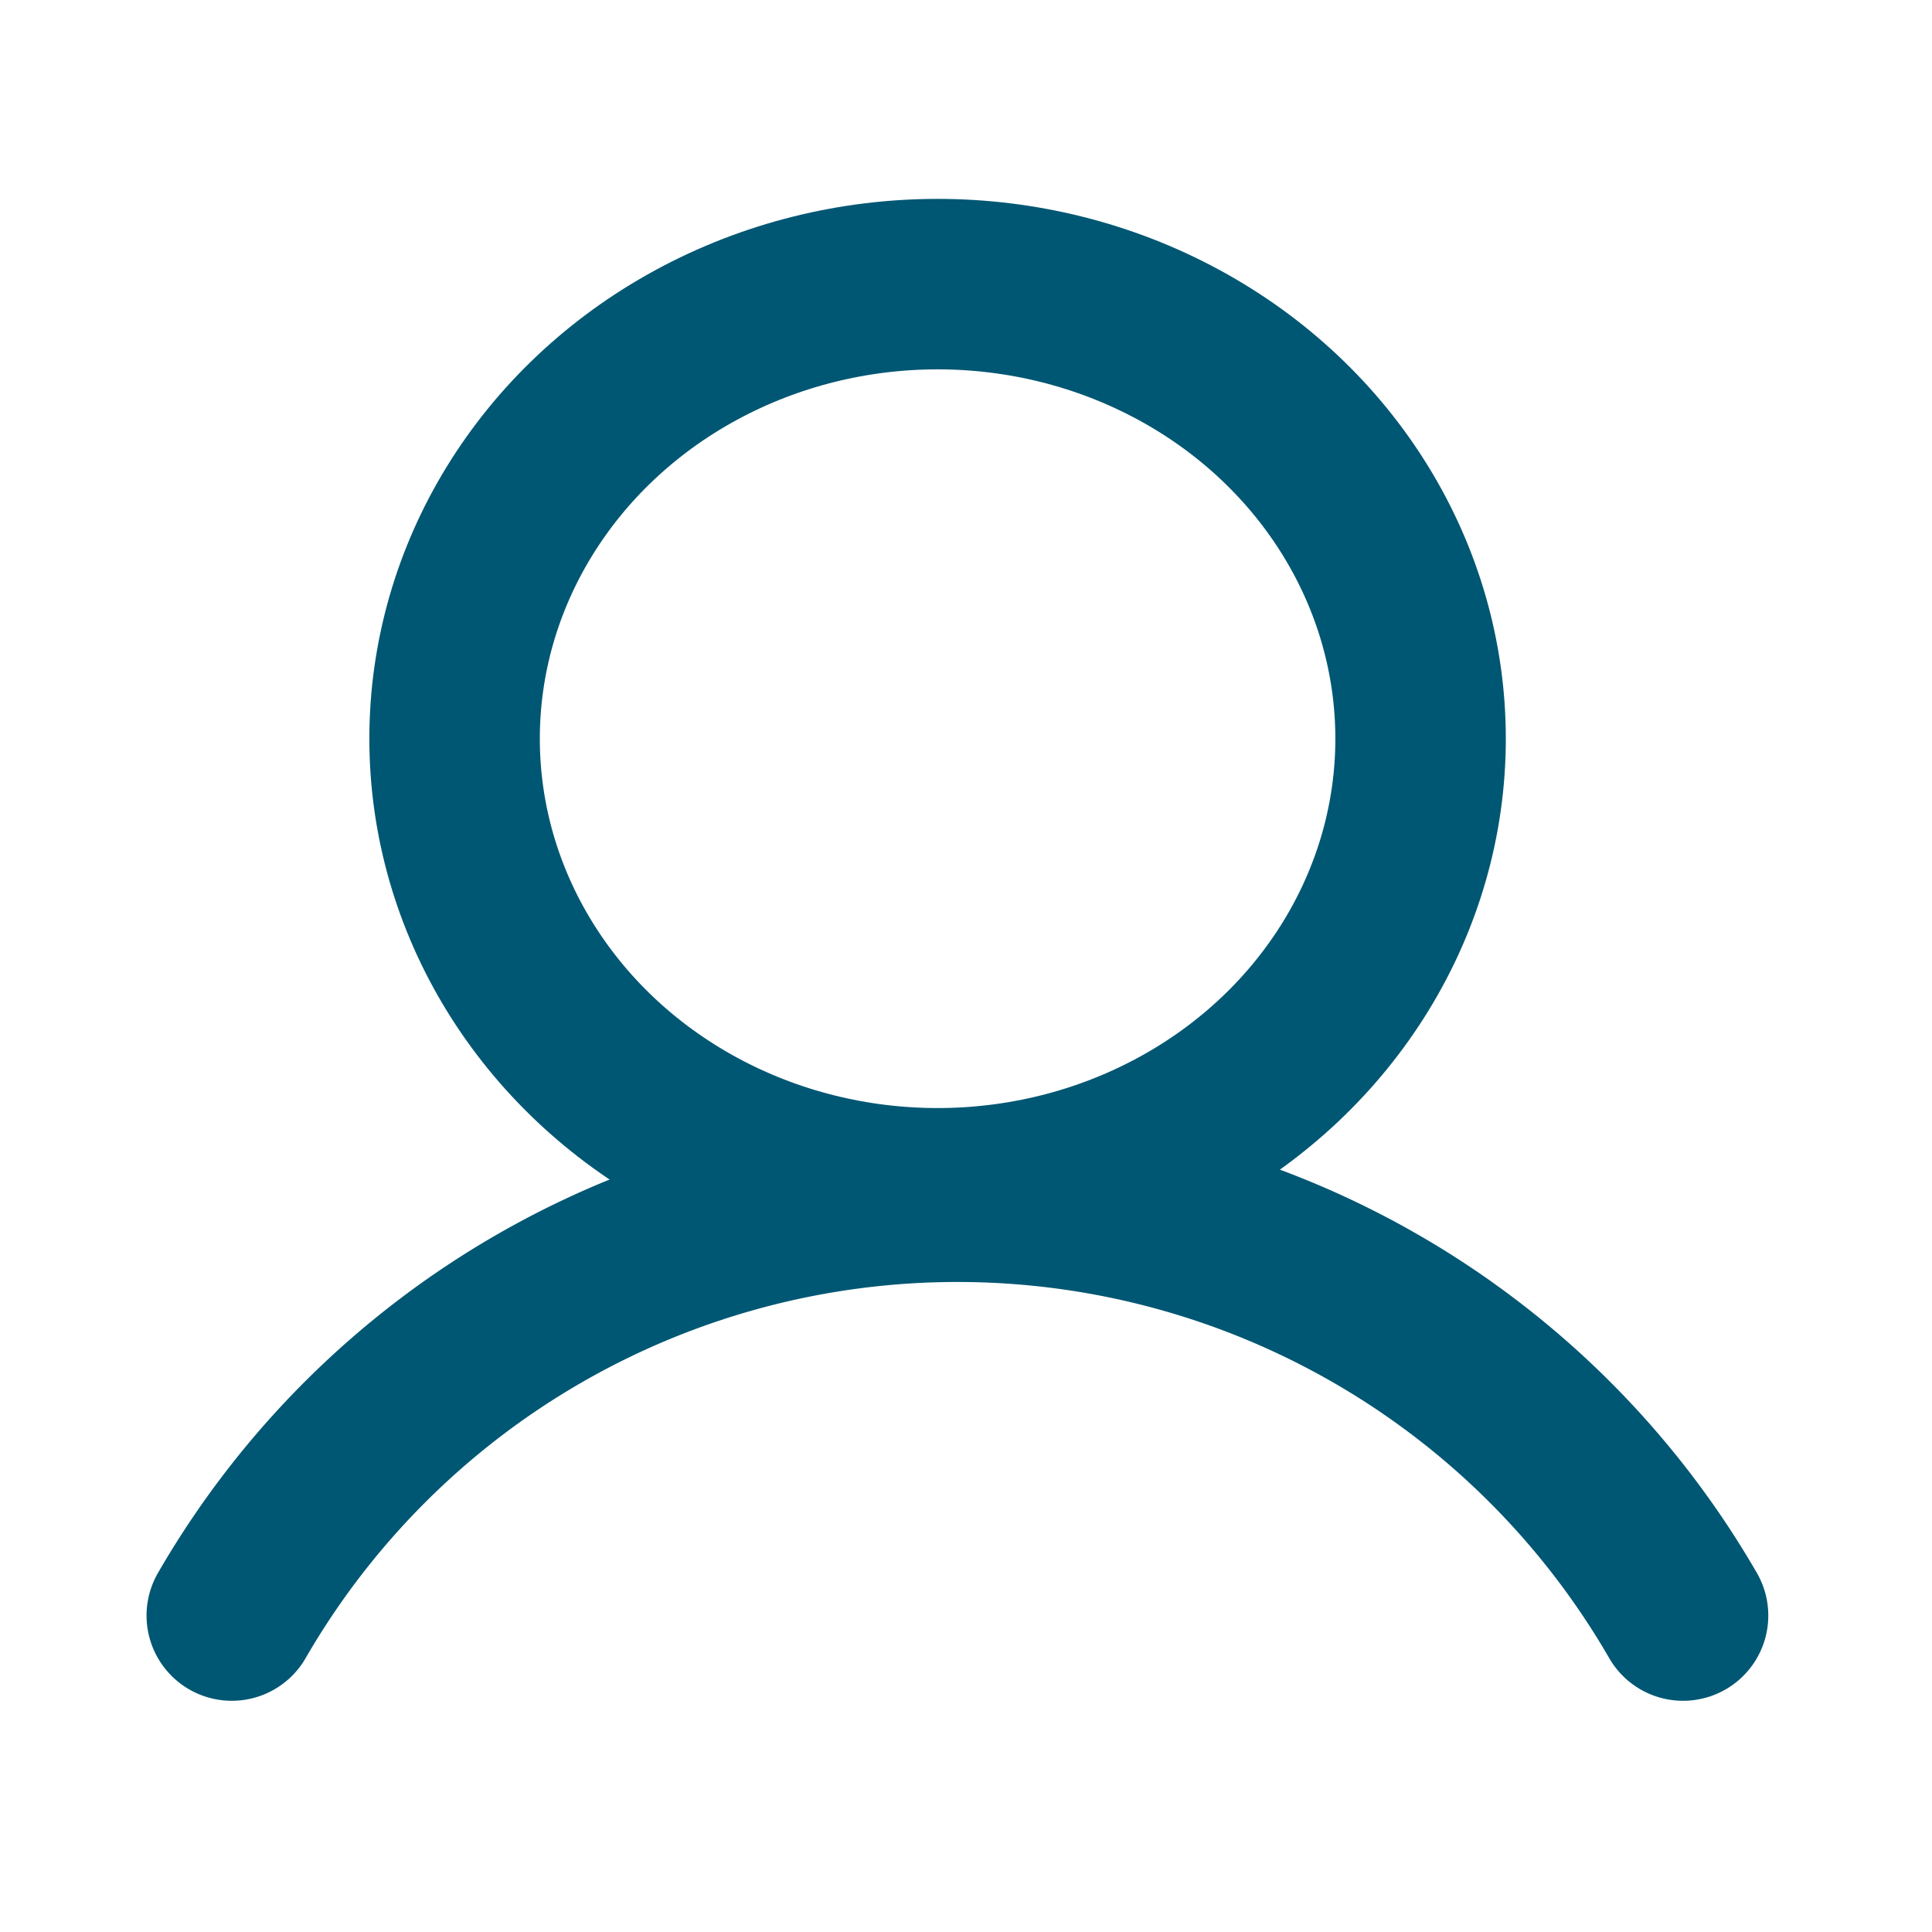 <svg id="user-icon" xmlns="http://www.w3.org/2000/svg" width="34" height="34" viewBox="0 0 34 34">
  <rect id="Rectangle_17086" data-name="Rectangle 17086" width="34" height="34" fill="none"/>
  <ellipse id="Ellipse_788" data-name="Ellipse 788" cx="8.5" cy="8" rx="8.5" ry="8" transform="translate(8 5)" fill="none" stroke="#005773" stroke-miterlimit="10" stroke-width="3"/>
  <path id="Path_92771" data-name="Path 92771" d="M30.989,167.37a14.748,14.748,0,0,1,25.54,0" transform="translate(-26.91 -138.939)" fill="none" stroke="#005773" stroke-linecap="round" stroke-linejoin="round" stroke-width="3"/>
</svg>
